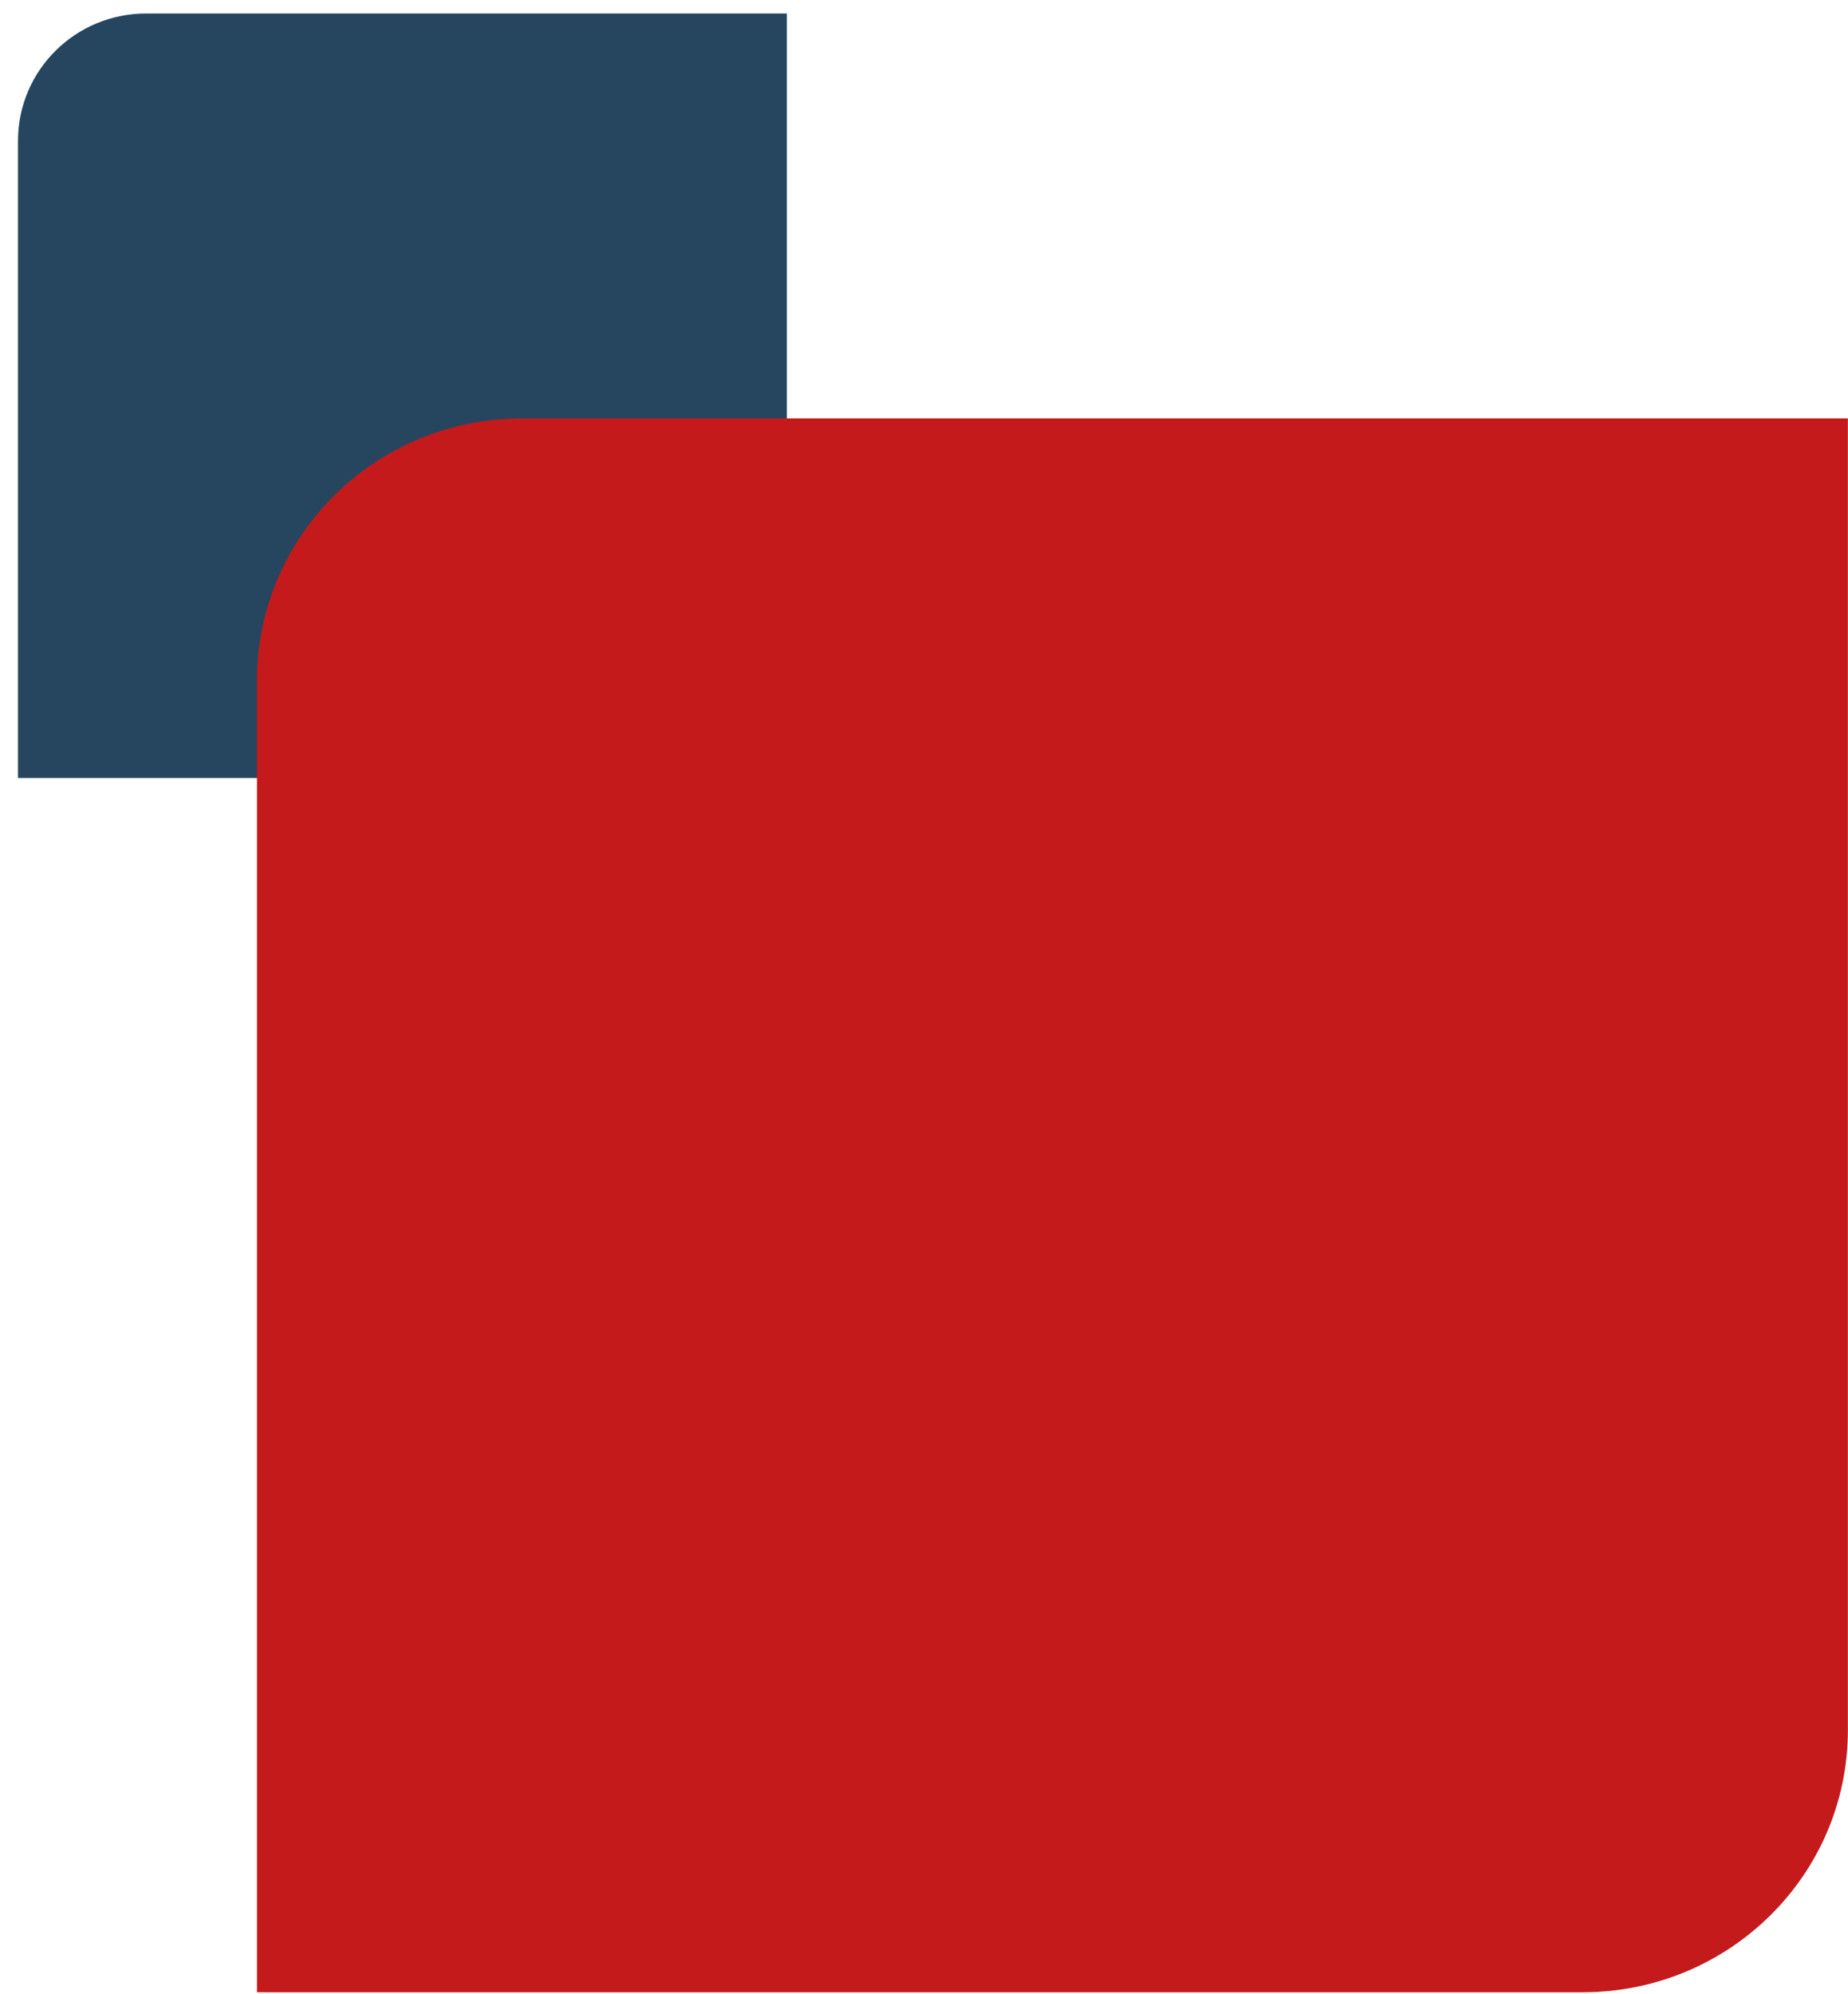 <svg xmlns="http://www.w3.org/2000/svg" width="571" height="616" viewBox="0 0 571 616" fill="none"><g clip-path="url(#clip0_38_834)"><g style="mix-blend-mode:multiply"><path d="M45.143 4.168C23.286 4.168 5.557 21.756 5.557 43.522V240.348H203.513C225.37 240.348 243.126 222.759 243.126 200.994V4.168H45.143Z" fill="#264660"></path></g><g style="mix-blend-mode:multiply"><path d="M161.299 129.266C116.066 129.266 79.402 165.486 79.402 210.273V615.457H489.031C534.264 615.457 570.964 579.237 570.964 534.45V129.266H161.299Z" fill="#C51A1B"></path></g></g><defs><clipPath id="clip0_38_834"><rect width="571" height="615.457" fill="white"></rect></clipPath></defs></svg>